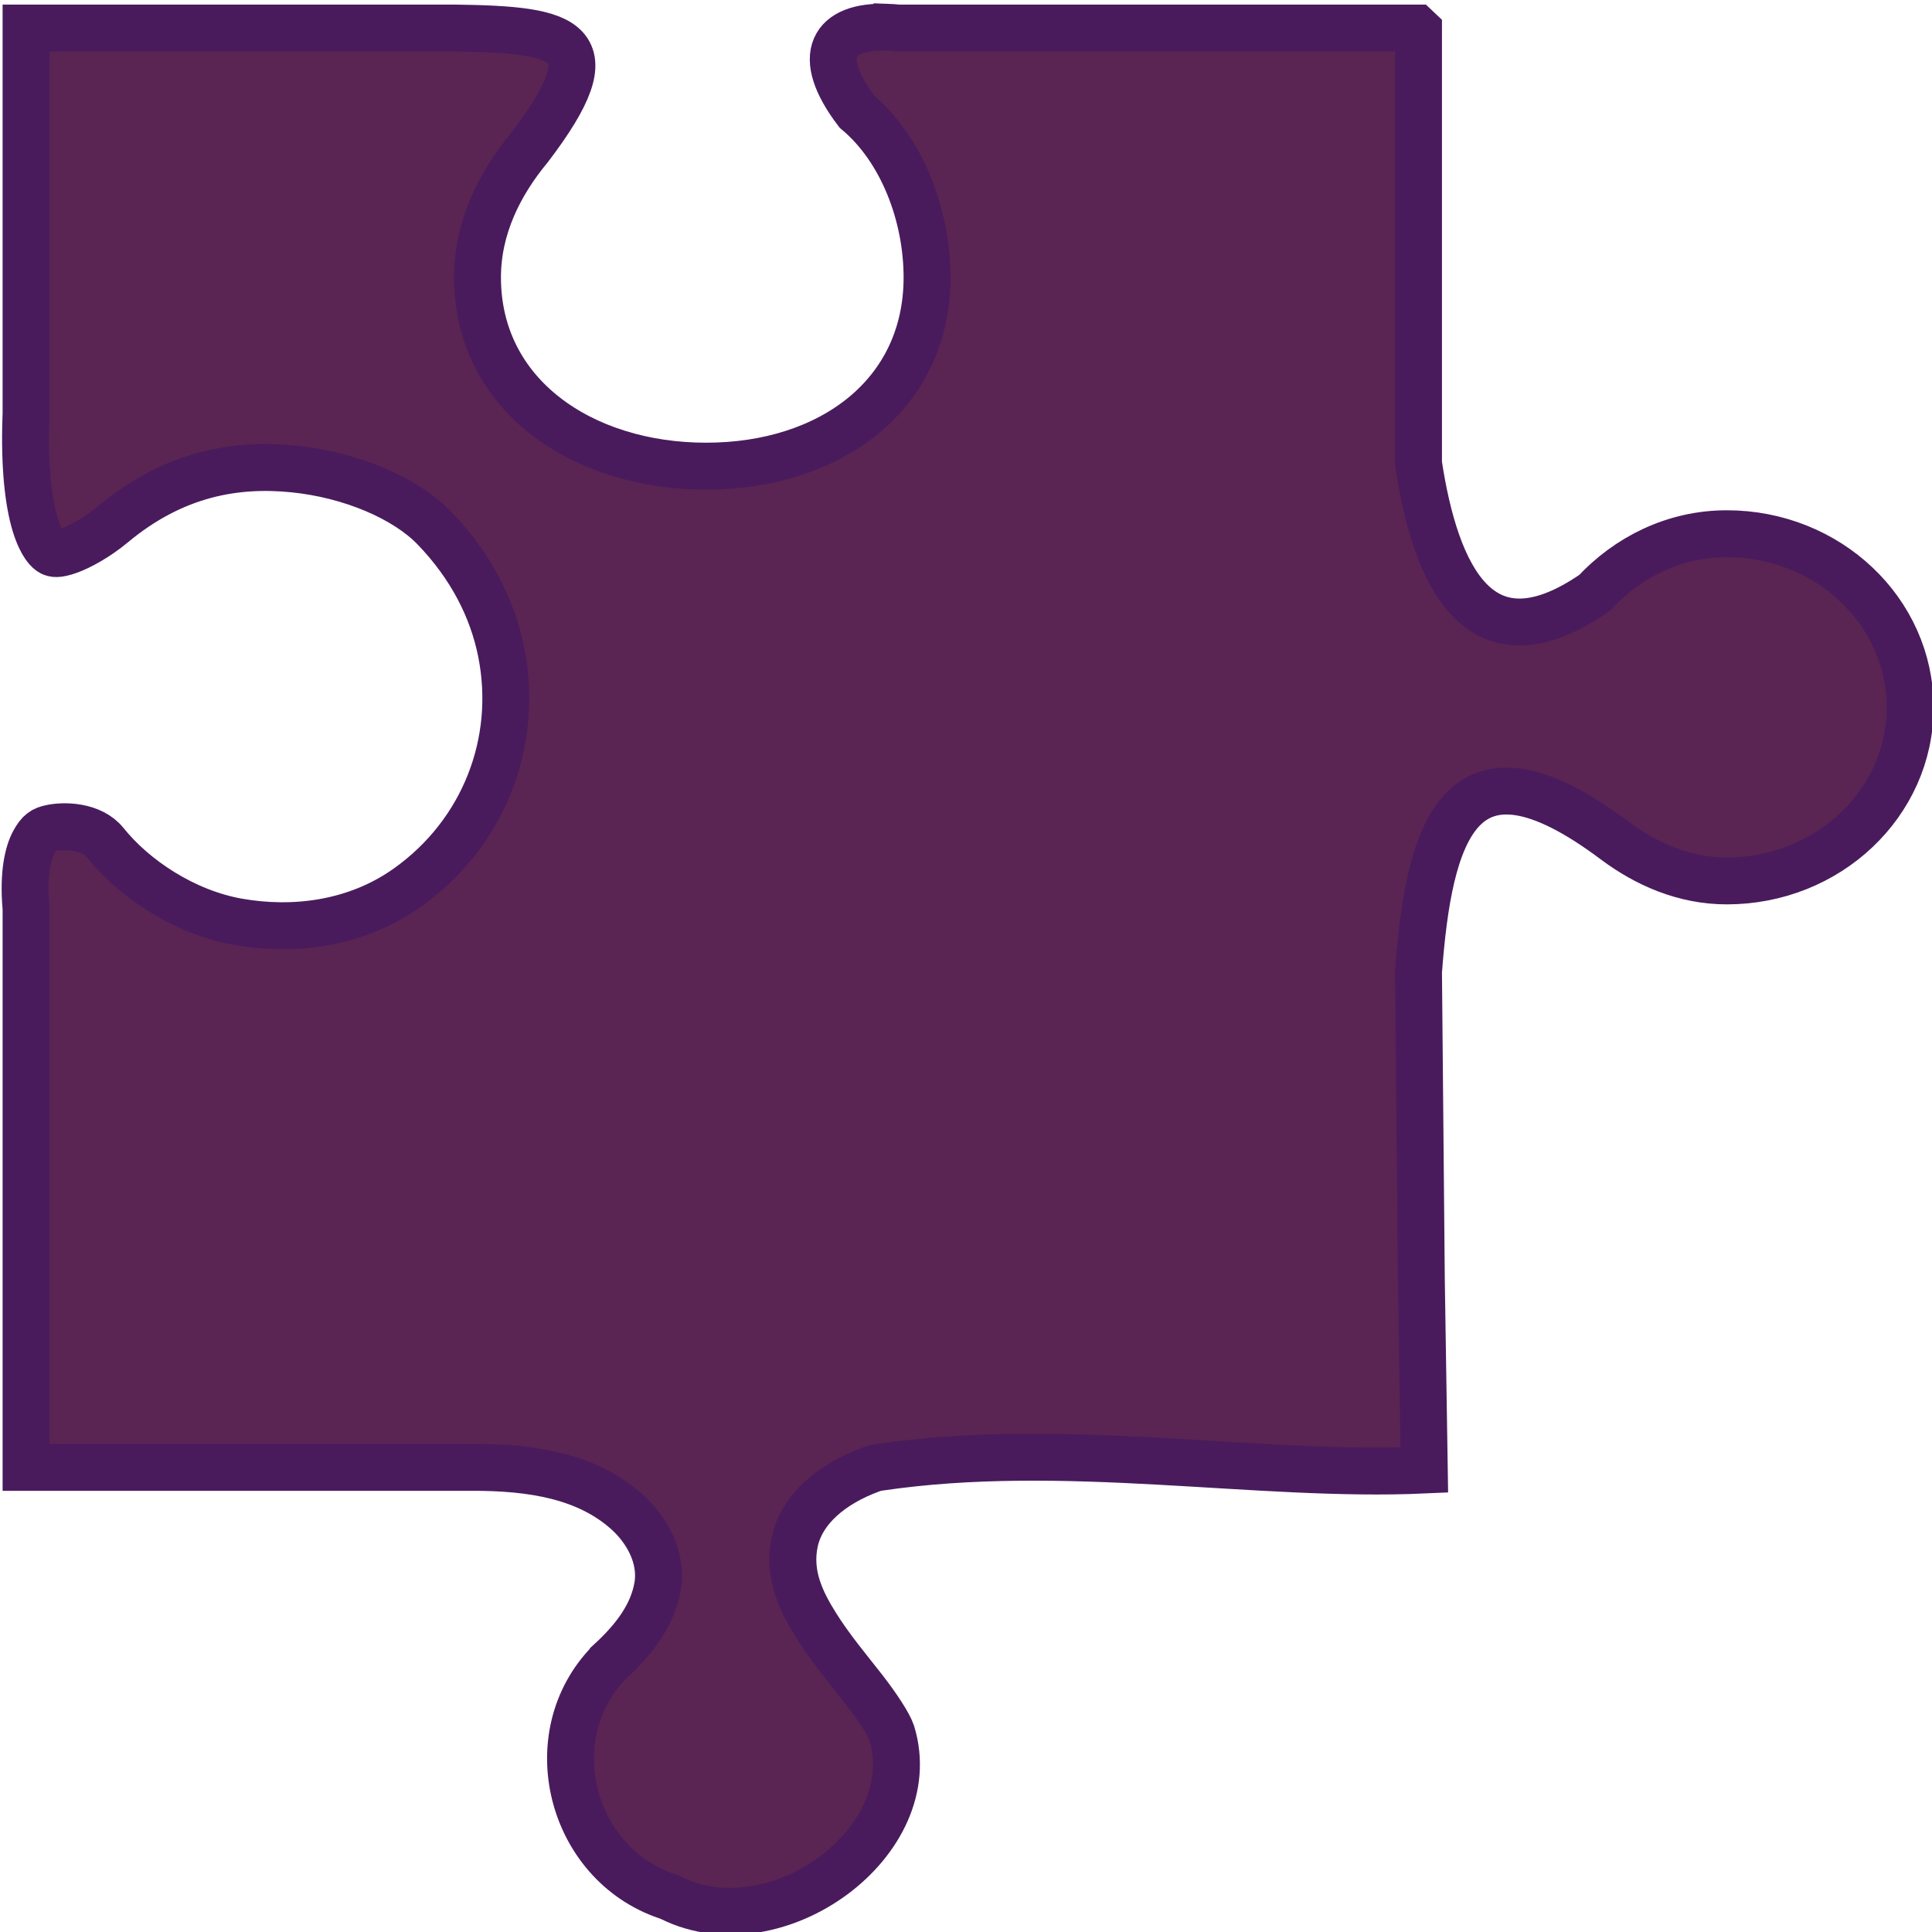 <svg width="960" height="960" version="1.1" viewBox="0 0 254 254" xmlns="http://www.w3.org/2000/svg">
 <g transform="translate(0 -43)">
  <path d="m116.58 46.578c-7.054-0.233-9.591 3.644-3.94 11.087 5.995 5.013 9.236 13.711 9.236 21.804 0 15.449-12.732 24.813-29.047 24.813-16.314 0-30.05-9.364-30.05-24.813 0-6.5 2.854-12.271 6.839-17.071 10.799-14.195 5.043-15.516-9.793-15.715h-56.403v51.123l-0.019 0.088c-0.224 6.578 0.351 11.209 1.208 14.026 0.857 2.817 1.811 3.545 2.137 3.713 0.326 0.169 0.788 0.306 2.267-0.211 1.479-0.518 3.772-1.777 5.822-3.485 8.052-6.709 16.218-8.046 23.779-7.279 7.561 0.767 14.686 3.833 18.486 7.768 4.822 4.994 7.659 10.625 8.795 16.337 2.339 11.756-2.26 23.778-12.373 30.953-6.862 4.868-15.145 5.718-22.227 4.47-7.082-1.248-13.669-5.678-17.441-10.381-1.819-2.268-5.459-2.332-7.238-1.921-0.889 0.206-1.435 0.46-2.174 1.83-0.739 1.371-1.421 4.085-1.041 8.5l0.019 0.212v73.49h58.465c8.135-0.034 15.31 1.178 20.519 5.83 2.624 2.344 4.687 6.005 4.05 9.78-0.62 3.666-2.908 6.868-6.337 9.995-0.006 0.013-0.006 0.025-0.019 0.034-9.42 9.6-5.132 26.429 7.545 30.727l0.335 0.106 0.316 0.158c13.809 6.774 33.329-7.472 28.935-21.734-0.335-1.017-1.78-3.308-3.717-5.79-1.951-2.5-4.293-5.271-6.207-8.324-1.914-3.053-3.735-6.651-2.825-10.963 0.911-4.313 4.857-7.655 10.073-9.556l0.446-0.158 0.465-0.088c24.475-3.631 49.806 1.325 71.79 0.334l-0.39-25.095-0.372-40.406c1.365-18.217 5.269-32.681 25.831-17.229 4.134 3.078 9.101 5.279 14.7 5.279 13.309 0 24.103-10.222 24.103-22.825 0-12.603-10.795-22.825-24.103-22.825-6.972 0-13.076 3.147-17.394 7.778-15.053 10.401-20.883-2.086-23.137-17v-57.018l-0.26-0.246h-68.184c-0.509-0.053-0.998-0.09-1.468-0.106z" color="#000000" fill="#5a2453" stroke="#491b5d" stroke-width="6.161"/>
 </g>
</svg>
